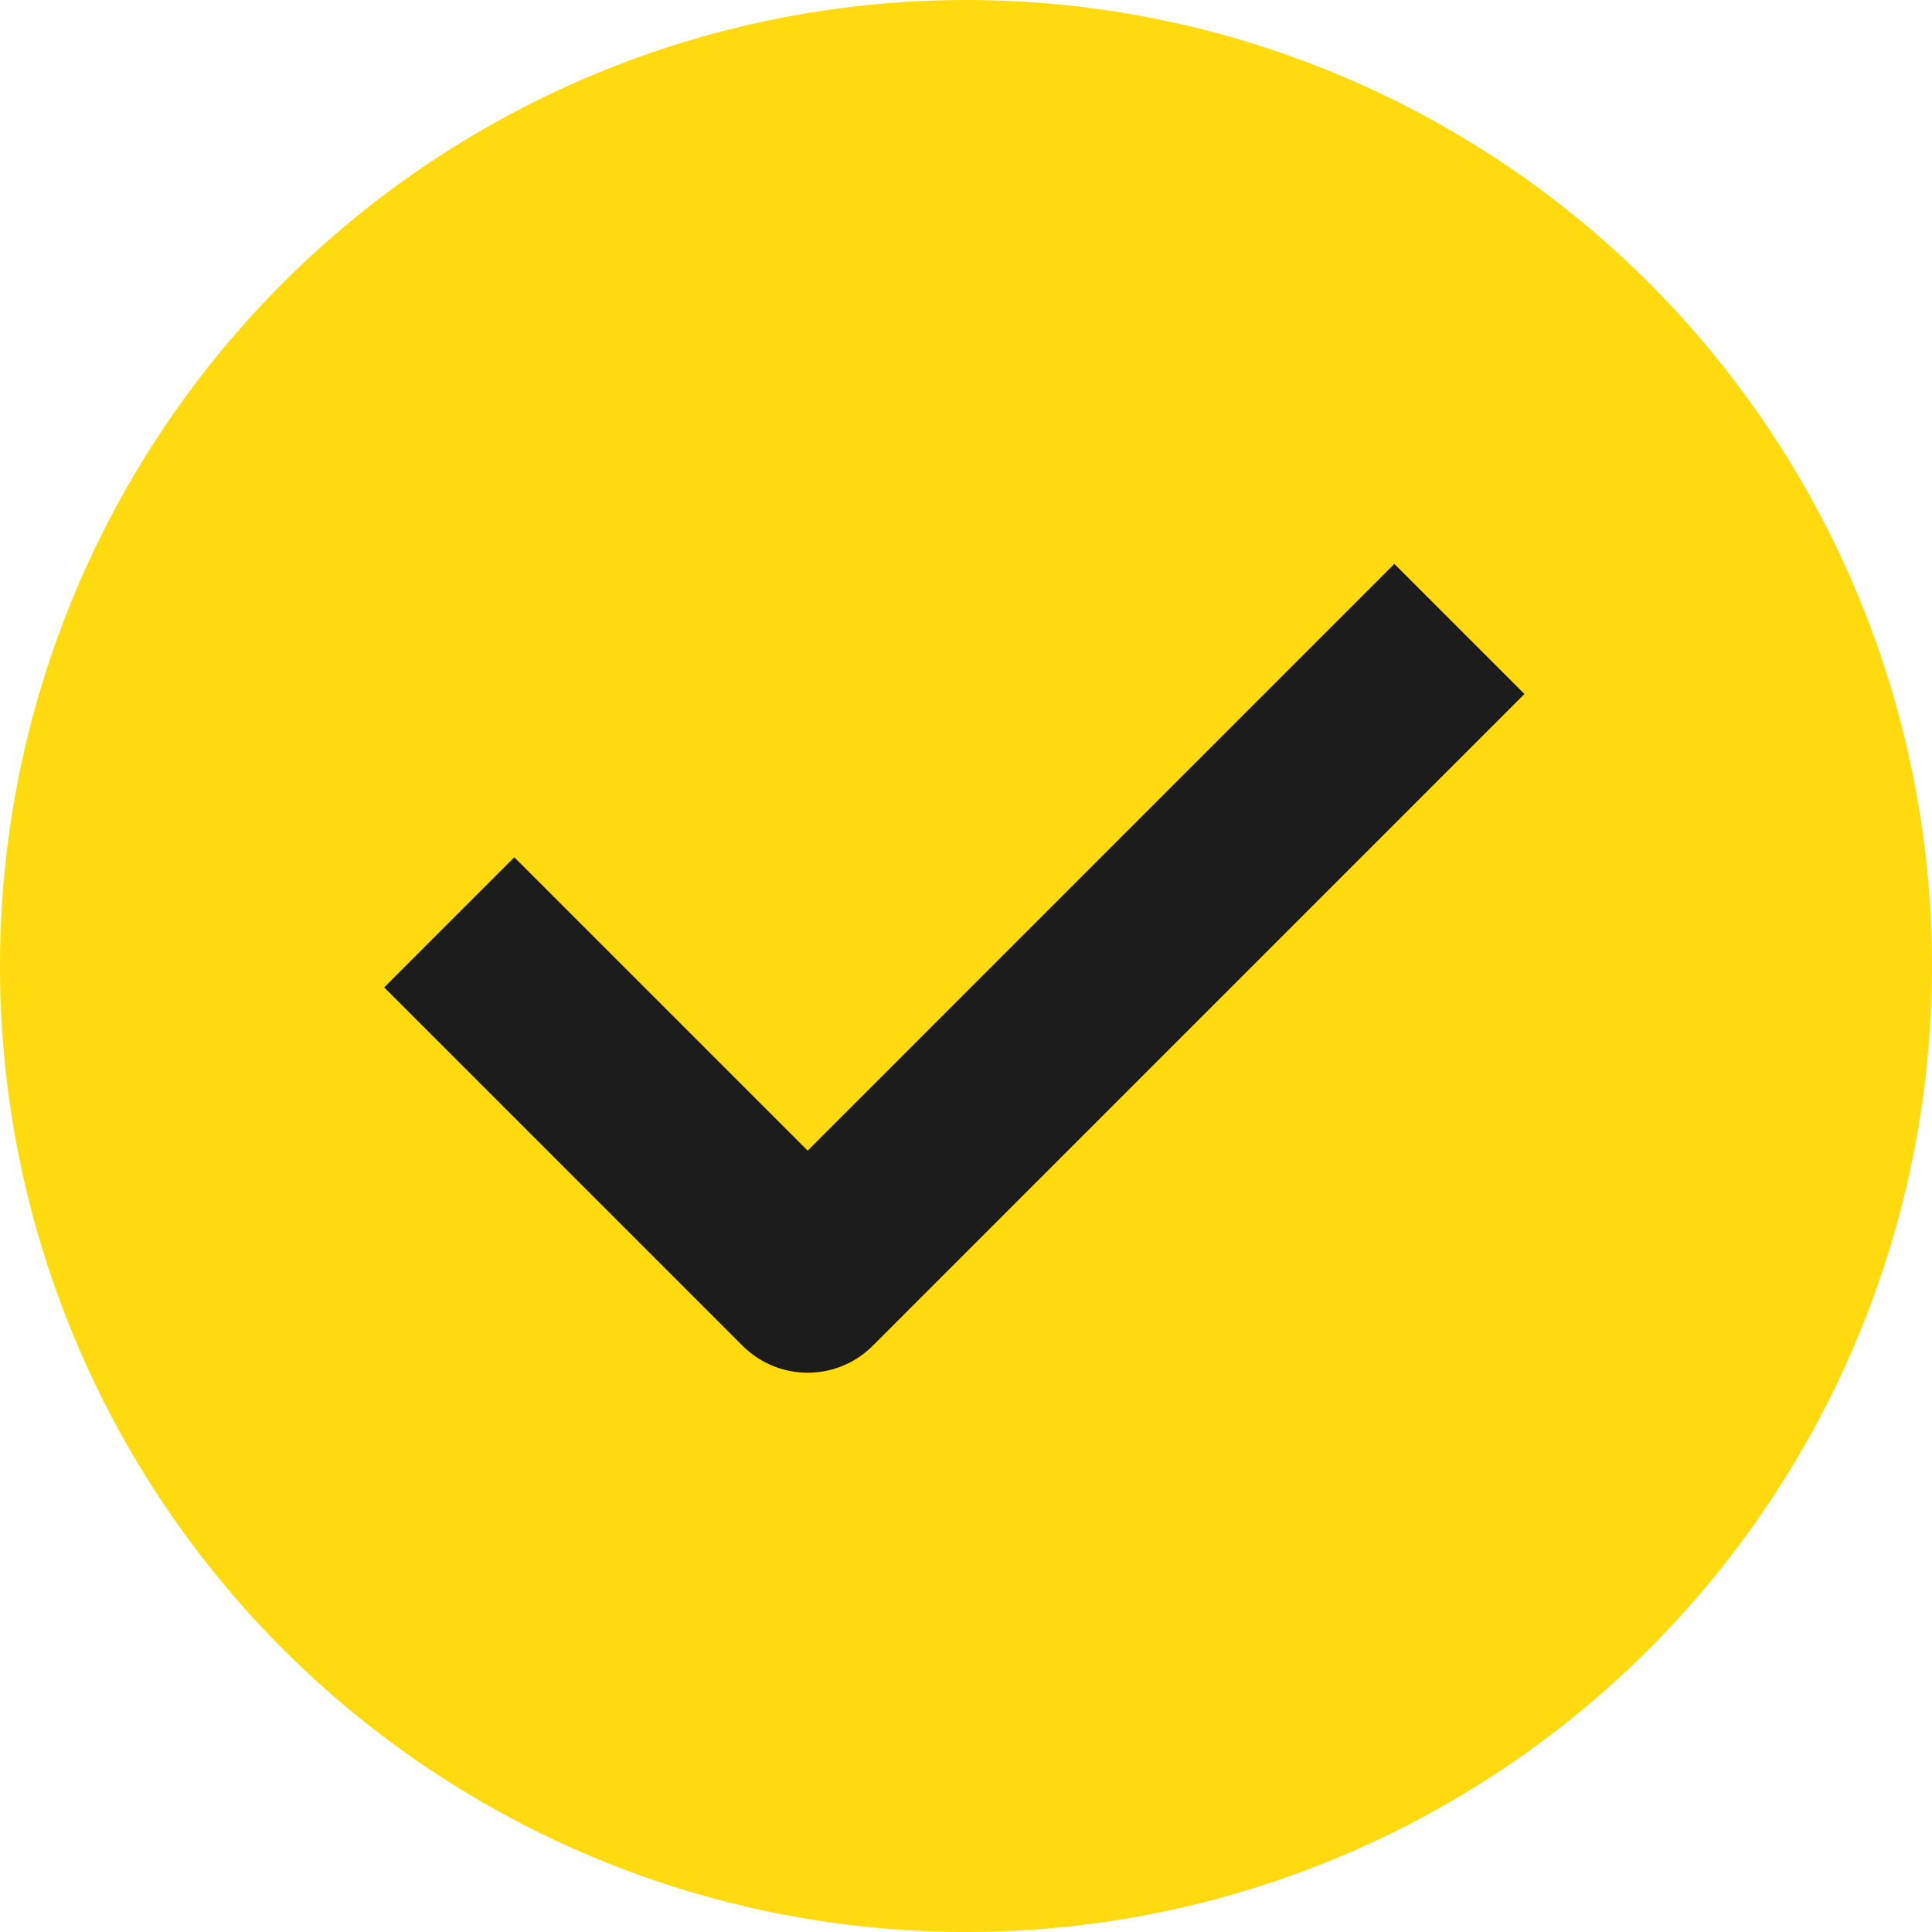 <svg xmlns="http://www.w3.org/2000/svg" width="42" height="42" viewBox="0 0 42 42">
  <defs>
    <style>
      .cls-1 {
        fill: #ffda0f;
      }

      .cls-2 {
        fill: none;
        stroke: #1c1c1c;
        stroke-linecap: square;
        stroke-linejoin: round;
        stroke-width: 4px;
        fill-rule: evenodd;
      }
    </style>
  </defs>
  <circle id="椭圆_10_拷贝" data-name="椭圆 10 拷贝" class="cls-1" cx="21" cy="21" r="21"/>
  <path id="形状_616" data-name="形状 616" class="cls-2" d="M11.181,21.465l6.377,6.377L30.312,15.087"/>
</svg>
